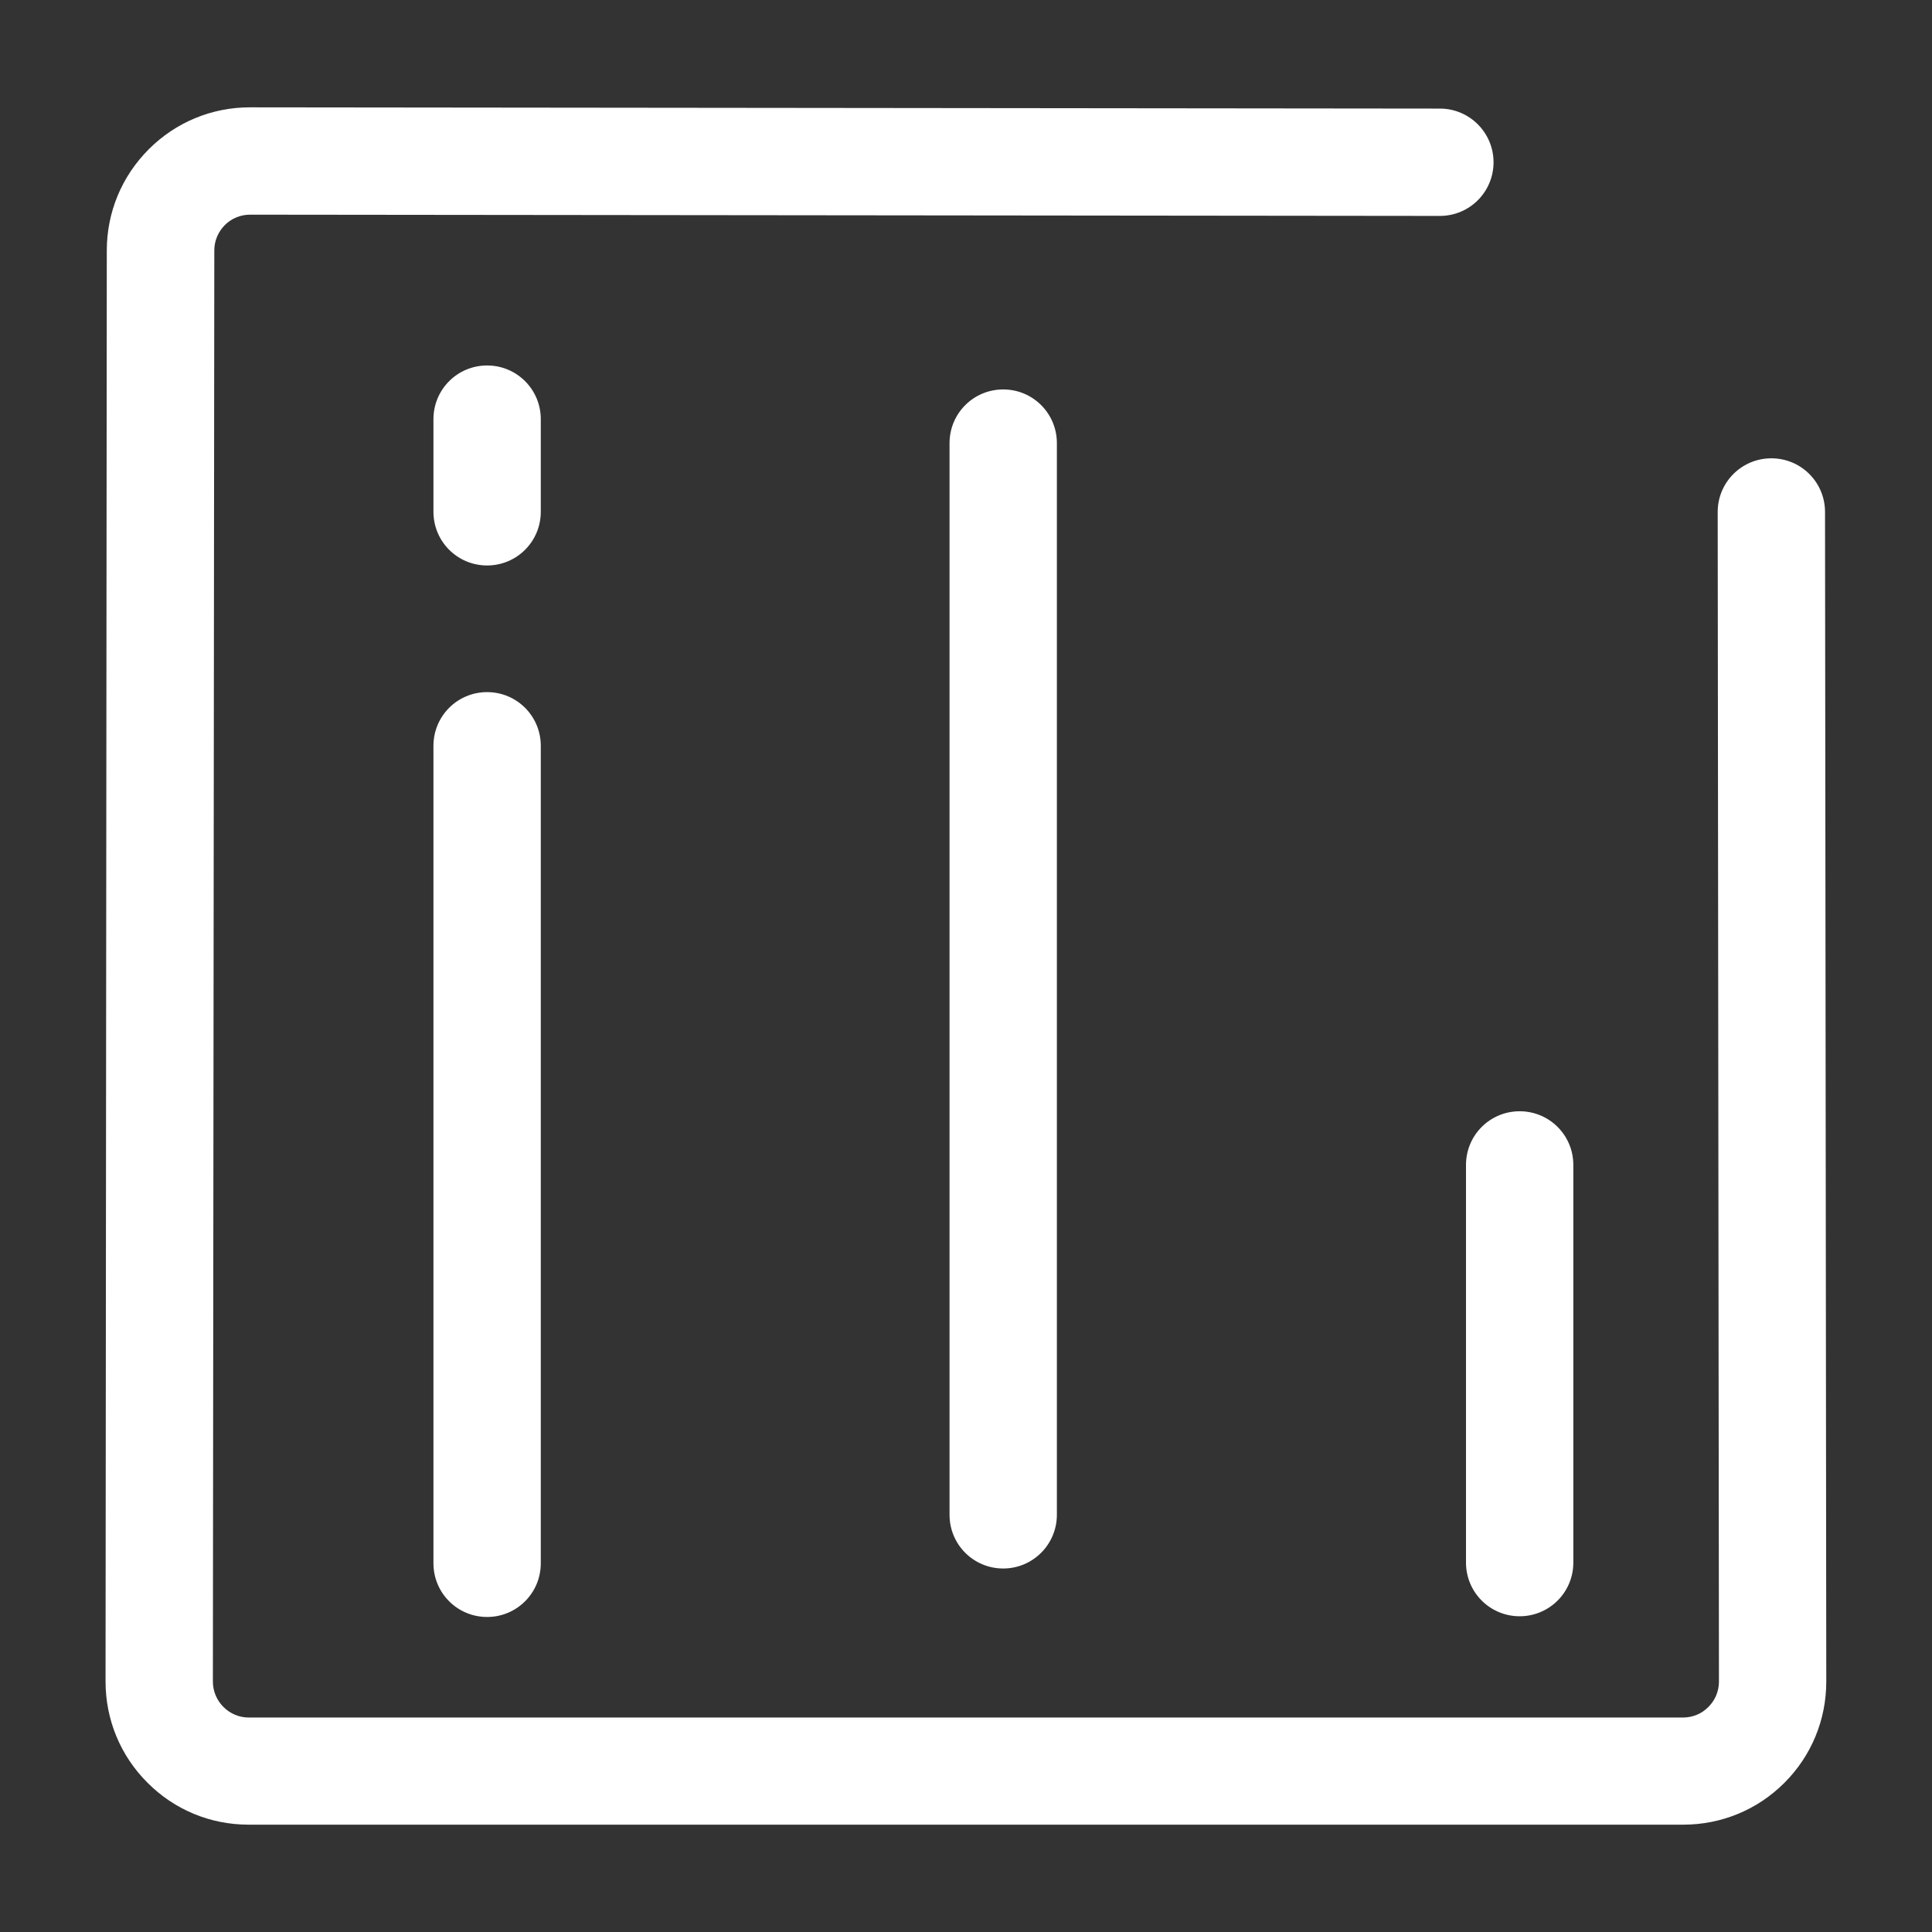 <svg xmlns="http://www.w3.org/2000/svg" xmlns:xlink="http://www.w3.org/1999/xlink" class="icon" viewBox="0 0 1024 1024" width="256" height="256"><rect x="0" y="0" width="1024" height="1024" fill="#333333" stroke="none"/><path d="M892.113 967.111H131.793c-20.29 0-39.348-7.87-53.665-22.281C63.81 930.513 55.941 911.455 55.941 891.164l0.664-758.424c0-20.29 7.964-39.348 22.281-53.665C93.203 64.759 112.261 56.889 132.456 56.889h0.095l630.613 0.664c15.739 0 28.444 12.8 28.444 28.444 0 15.739-12.705 28.444-28.444 28.444l-630.613-0.664c-5.12 0-9.861 1.991-13.369 5.499s-5.594 8.344-5.594 13.369L112.83 891.259c0 5.025 1.991 9.861 5.594 13.464 3.603 3.603 8.344 5.594 13.369 5.594h760.32c5.025 0 9.861-1.991 13.369-5.594 3.603-3.603 5.594-8.344 5.594-13.464l-0.664-619.899c0-15.739 12.705-28.444 28.444-28.444s28.444 12.705 28.444 28.444l0.664 619.899c0 20.29-7.87 39.348-22.187 53.665-14.317 14.317-33.375 22.187-53.665 22.187z" fill="#ffffff"></path><path d="M531.721 831.336c-15.739 0-28.444-12.705-28.444-28.444V234.856c0-15.739 12.705-28.444 28.444-28.444s28.444 12.705 28.444 28.444v568.036c0 15.644-12.705 28.444-28.444 28.444zM805.452 856.652c-15.739 0-28.444-12.705-28.444-28.444V617.434c0-15.739 12.705-28.444 28.444-28.444s28.444 12.705 28.444 28.444v210.773c0 15.739-12.705 28.444-28.444 28.444zM258.181 857.031c-15.739 0-28.444-12.705-28.444-28.444v-433.304c0-15.739 12.705-28.444 28.444-28.444s28.444 12.705 28.444 28.444v433.304c0 15.739-12.705 28.444-28.444 28.444zM258.181 299.71c-15.739 0-28.444-12.705-28.444-28.444v-49.114c0-15.739 12.705-28.444 28.444-28.444s28.444 12.705 28.444 28.444v49.114c0 15.739-12.705 28.444-28.444 28.444z" fill="#ffffff"></path></svg>